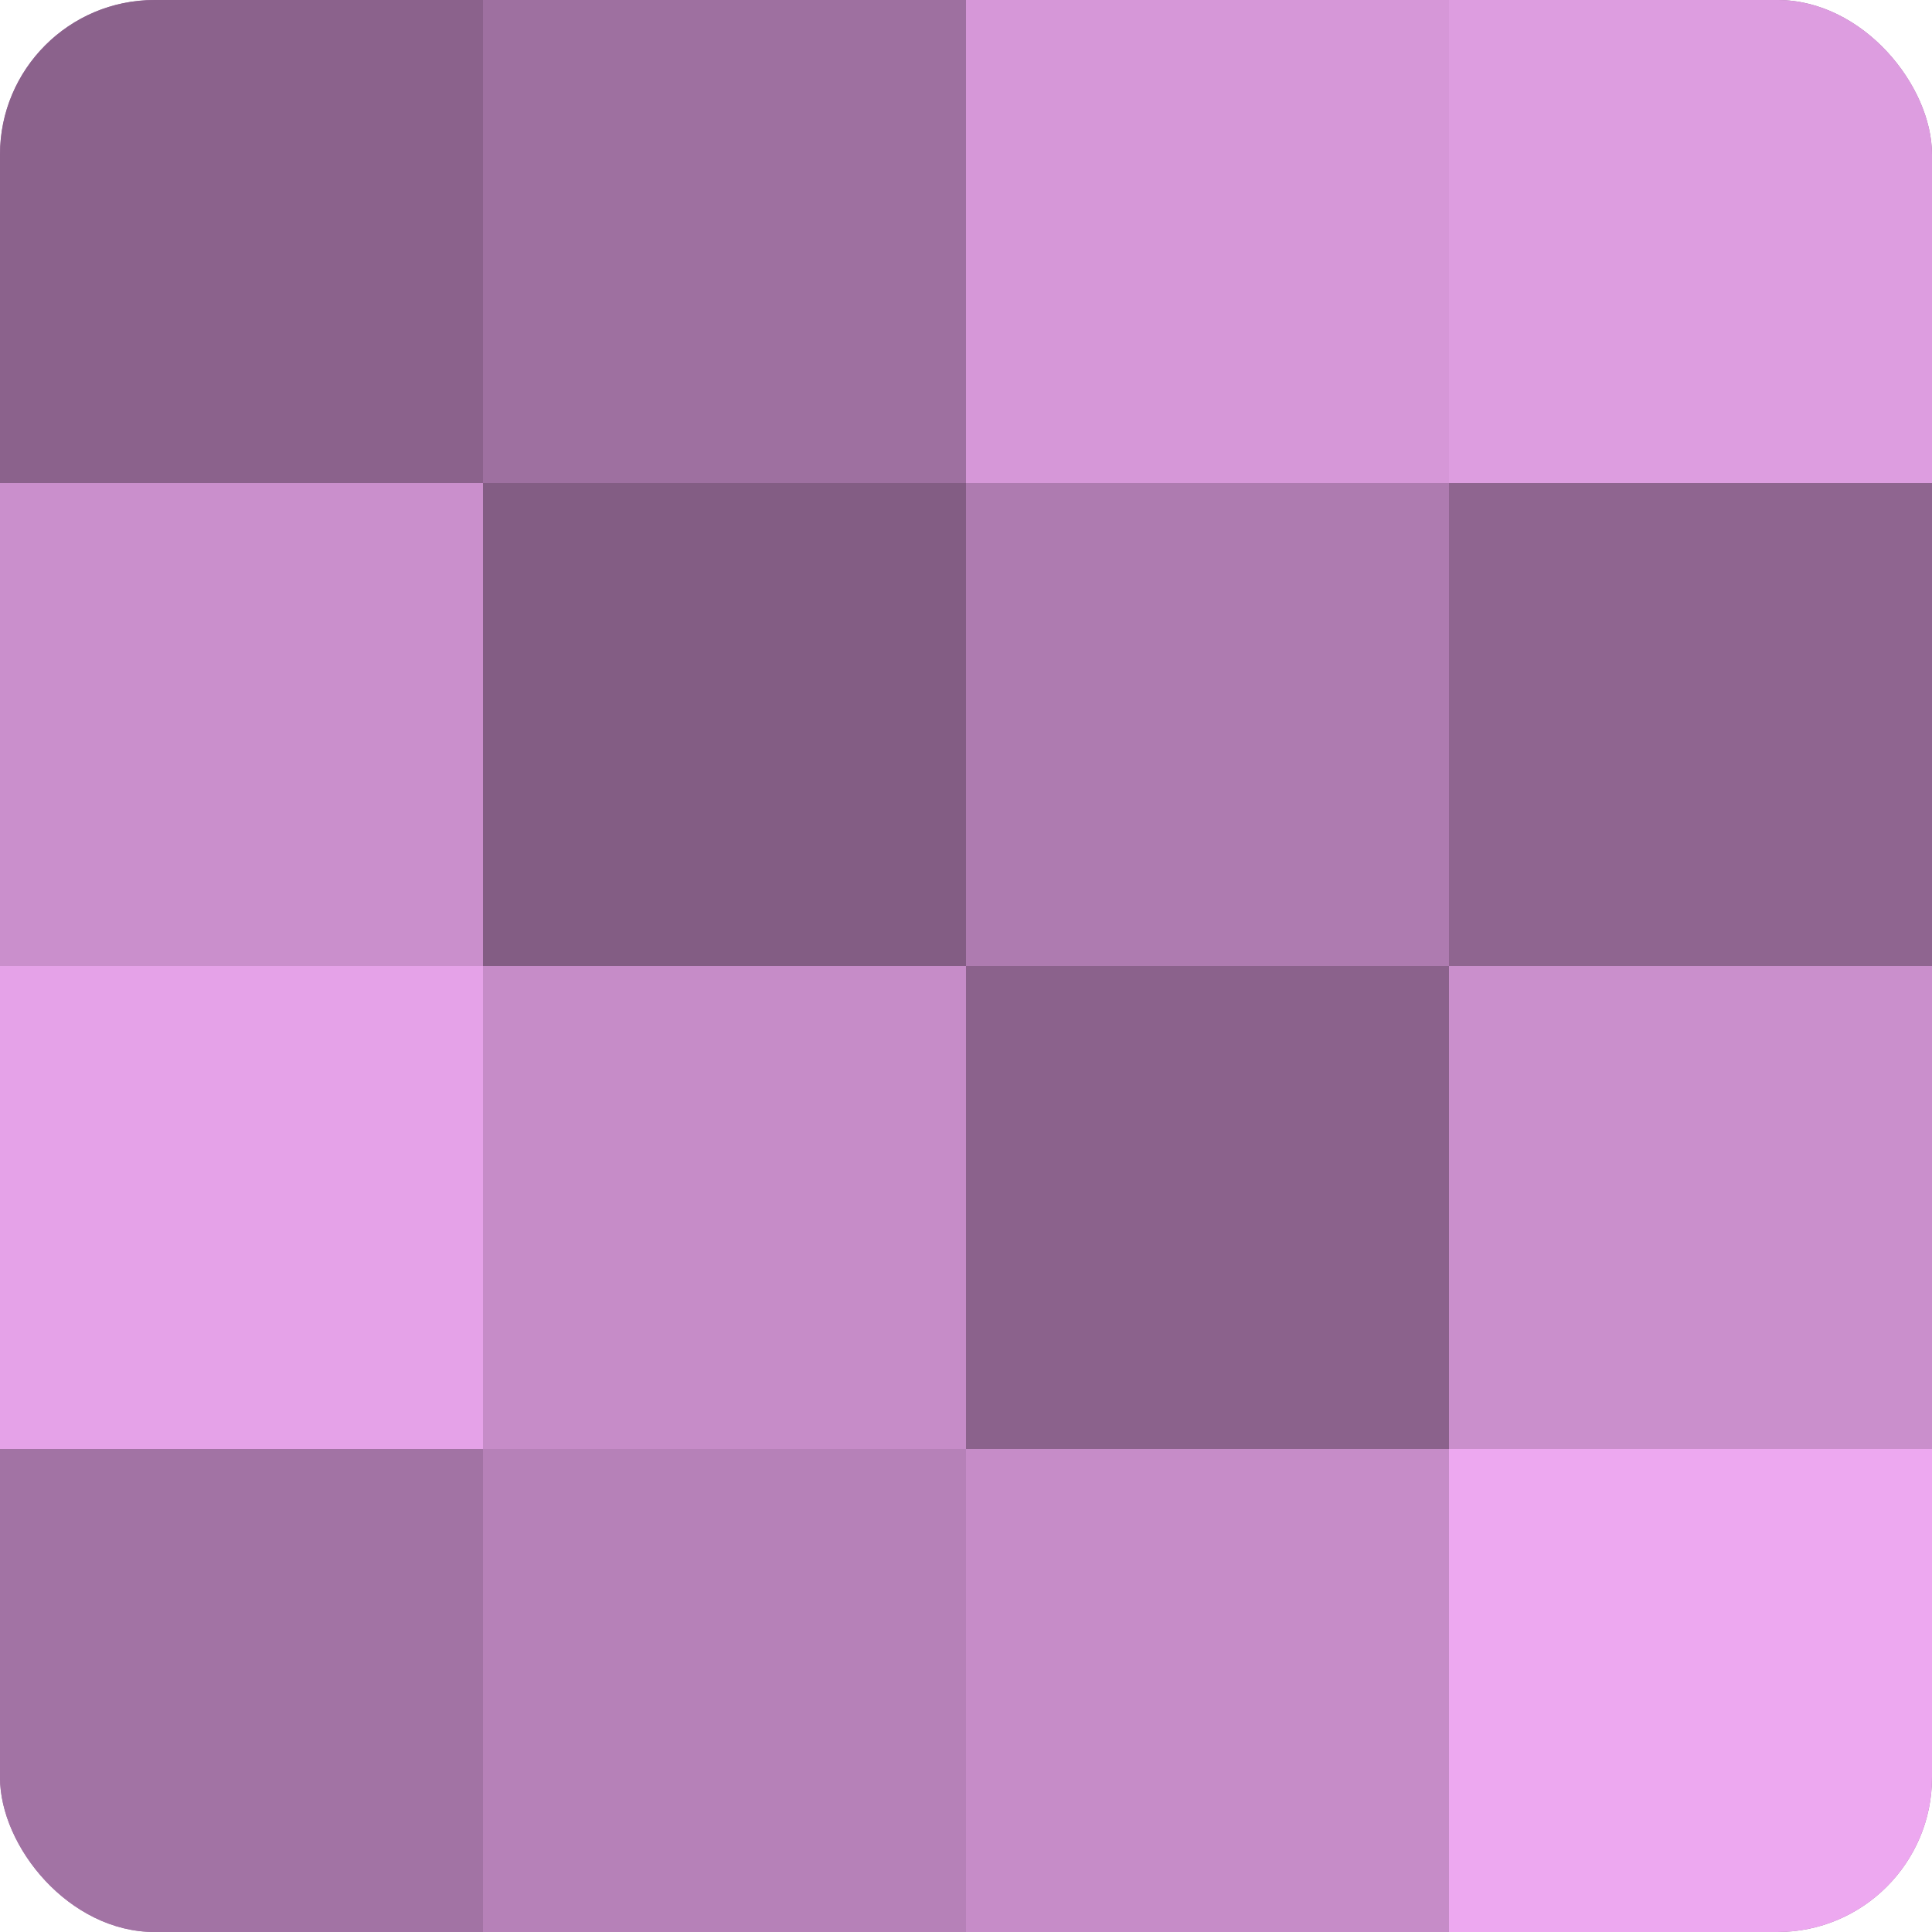 <?xml version="1.0" encoding="UTF-8"?>
<svg xmlns="http://www.w3.org/2000/svg" width="60" height="60" viewBox="0 0 100 100" preserveAspectRatio="xMidYMid meet"><defs><clipPath id="c" width="100" height="100"><rect width="100" height="100" rx="8" ry="8"/></clipPath></defs><g clip-path="url(#c)"><rect width="100" height="100" fill="#9e70a0"/><rect width="25" height="25" fill="#8b628c"/><rect y="25" width="25" height="25" fill="#ca8fcc"/><rect y="50" width="25" height="25" fill="#e5a2e8"/><rect y="75" width="25" height="25" fill="#a273a4"/><rect x="25" width="25" height="25" fill="#9e70a0"/><rect x="25" y="25" width="25" height="25" fill="#835d84"/><rect x="25" y="50" width="25" height="25" fill="#c68cc8"/><rect x="25" y="75" width="25" height="25" fill="#b681b8"/><rect x="50" width="25" height="25" fill="#d697d8"/><rect x="50" y="25" width="25" height="25" fill="#ae7bb0"/><rect x="50" y="50" width="25" height="25" fill="#8b628c"/><rect x="50" y="75" width="25" height="25" fill="#c68cc8"/><rect x="75" width="25" height="25" fill="#dd9de0"/><rect x="75" y="25" width="25" height="25" fill="#8f6590"/><rect x="75" y="50" width="25" height="25" fill="#ca8fcc"/><rect x="75" y="75" width="25" height="25" fill="#eda8f0"/></g></svg>

